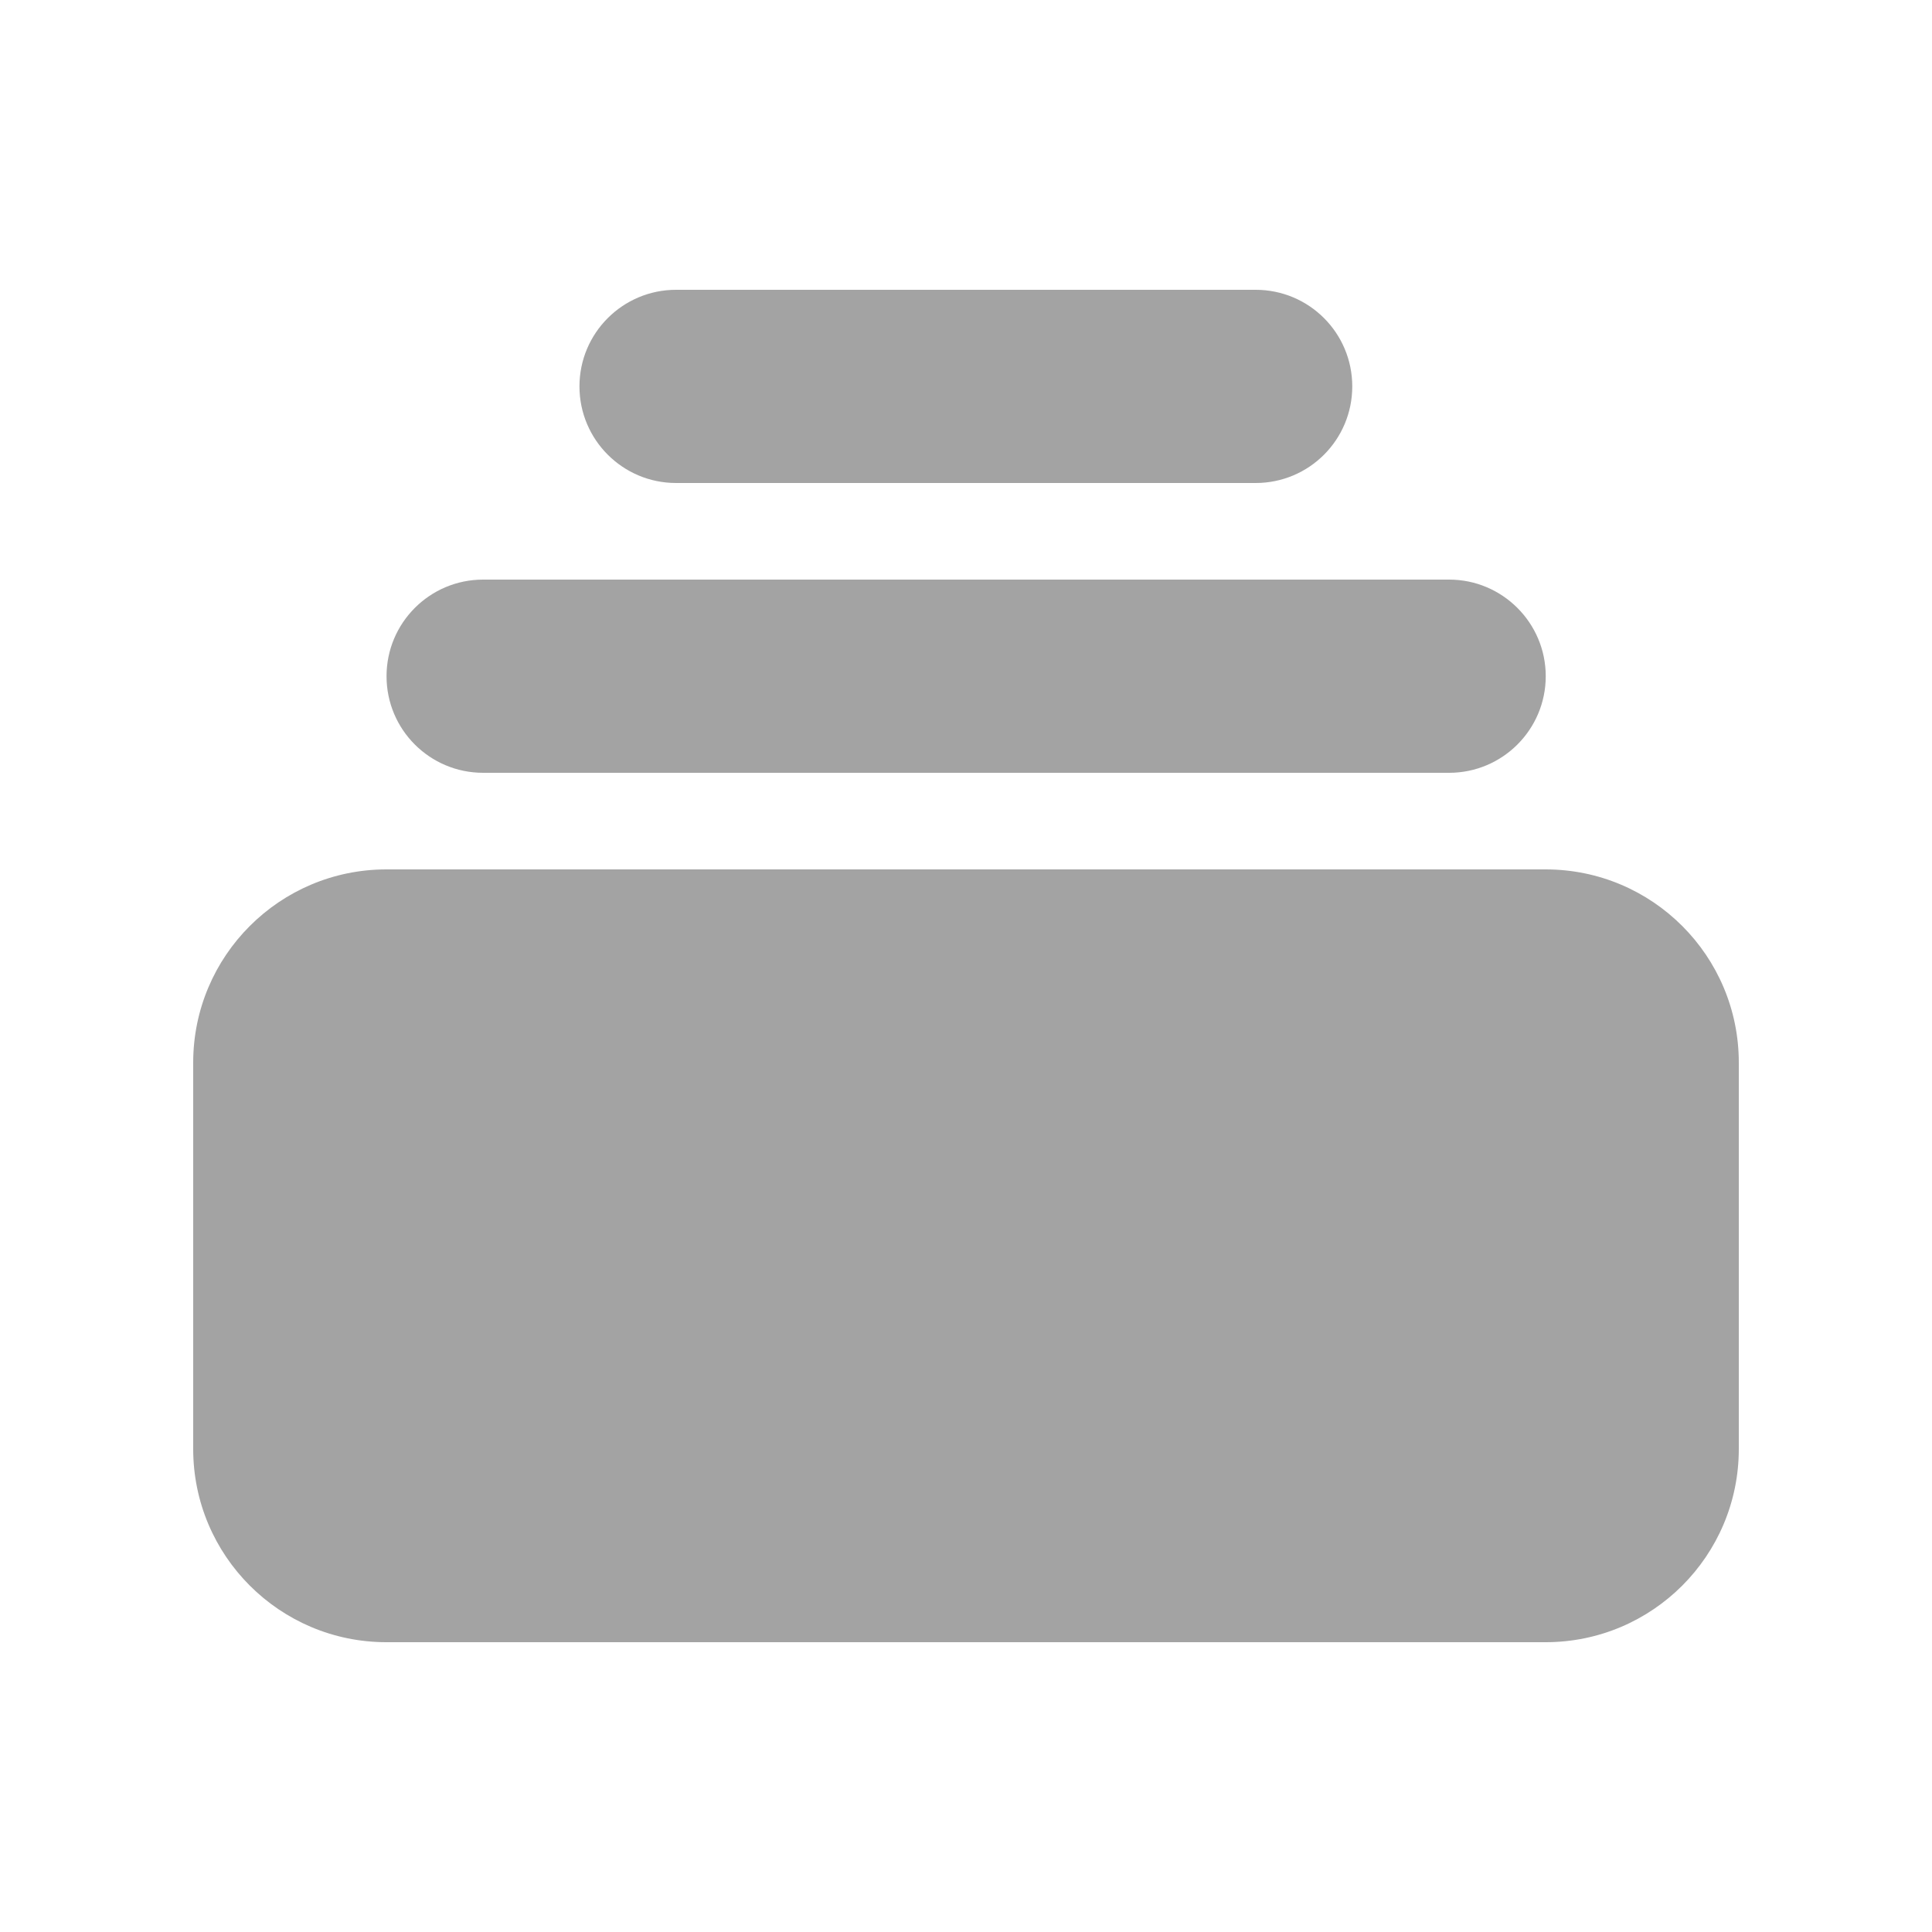 <svg width="14" height="14" viewBox="0 0 14 14" fill="none" xmlns="http://www.w3.org/2000/svg">
<path d="M4.899 2.1C4.513 2.1 4.199 2.413 4.199 2.8C4.199 3.187 4.513 3.5 4.899 3.5H9.099C9.486 3.5 9.799 3.187 9.799 2.8C9.799 2.413 9.486 2.1 9.099 2.1H4.899Z" fill="#A3A3A3"/>
<path d="M2.801 4.9C2.801 4.514 3.114 4.2 3.501 4.2H10.501C10.887 4.2 11.201 4.514 11.201 4.9C11.201 5.287 10.887 5.6 10.501 5.6H3.501C3.114 5.6 2.801 5.287 2.801 4.9Z" fill="#A3A3A3"/>
<path d="M1.4 7.7C1.4 6.927 2.027 6.3 2.8 6.3H11.2C11.974 6.3 12.6 6.927 12.6 7.7V10.5C12.6 11.273 11.974 11.9 11.2 11.9H2.8C2.027 11.9 1.4 11.273 1.4 10.5V7.7Z" fill="#A3A3A3"/>
</svg>
